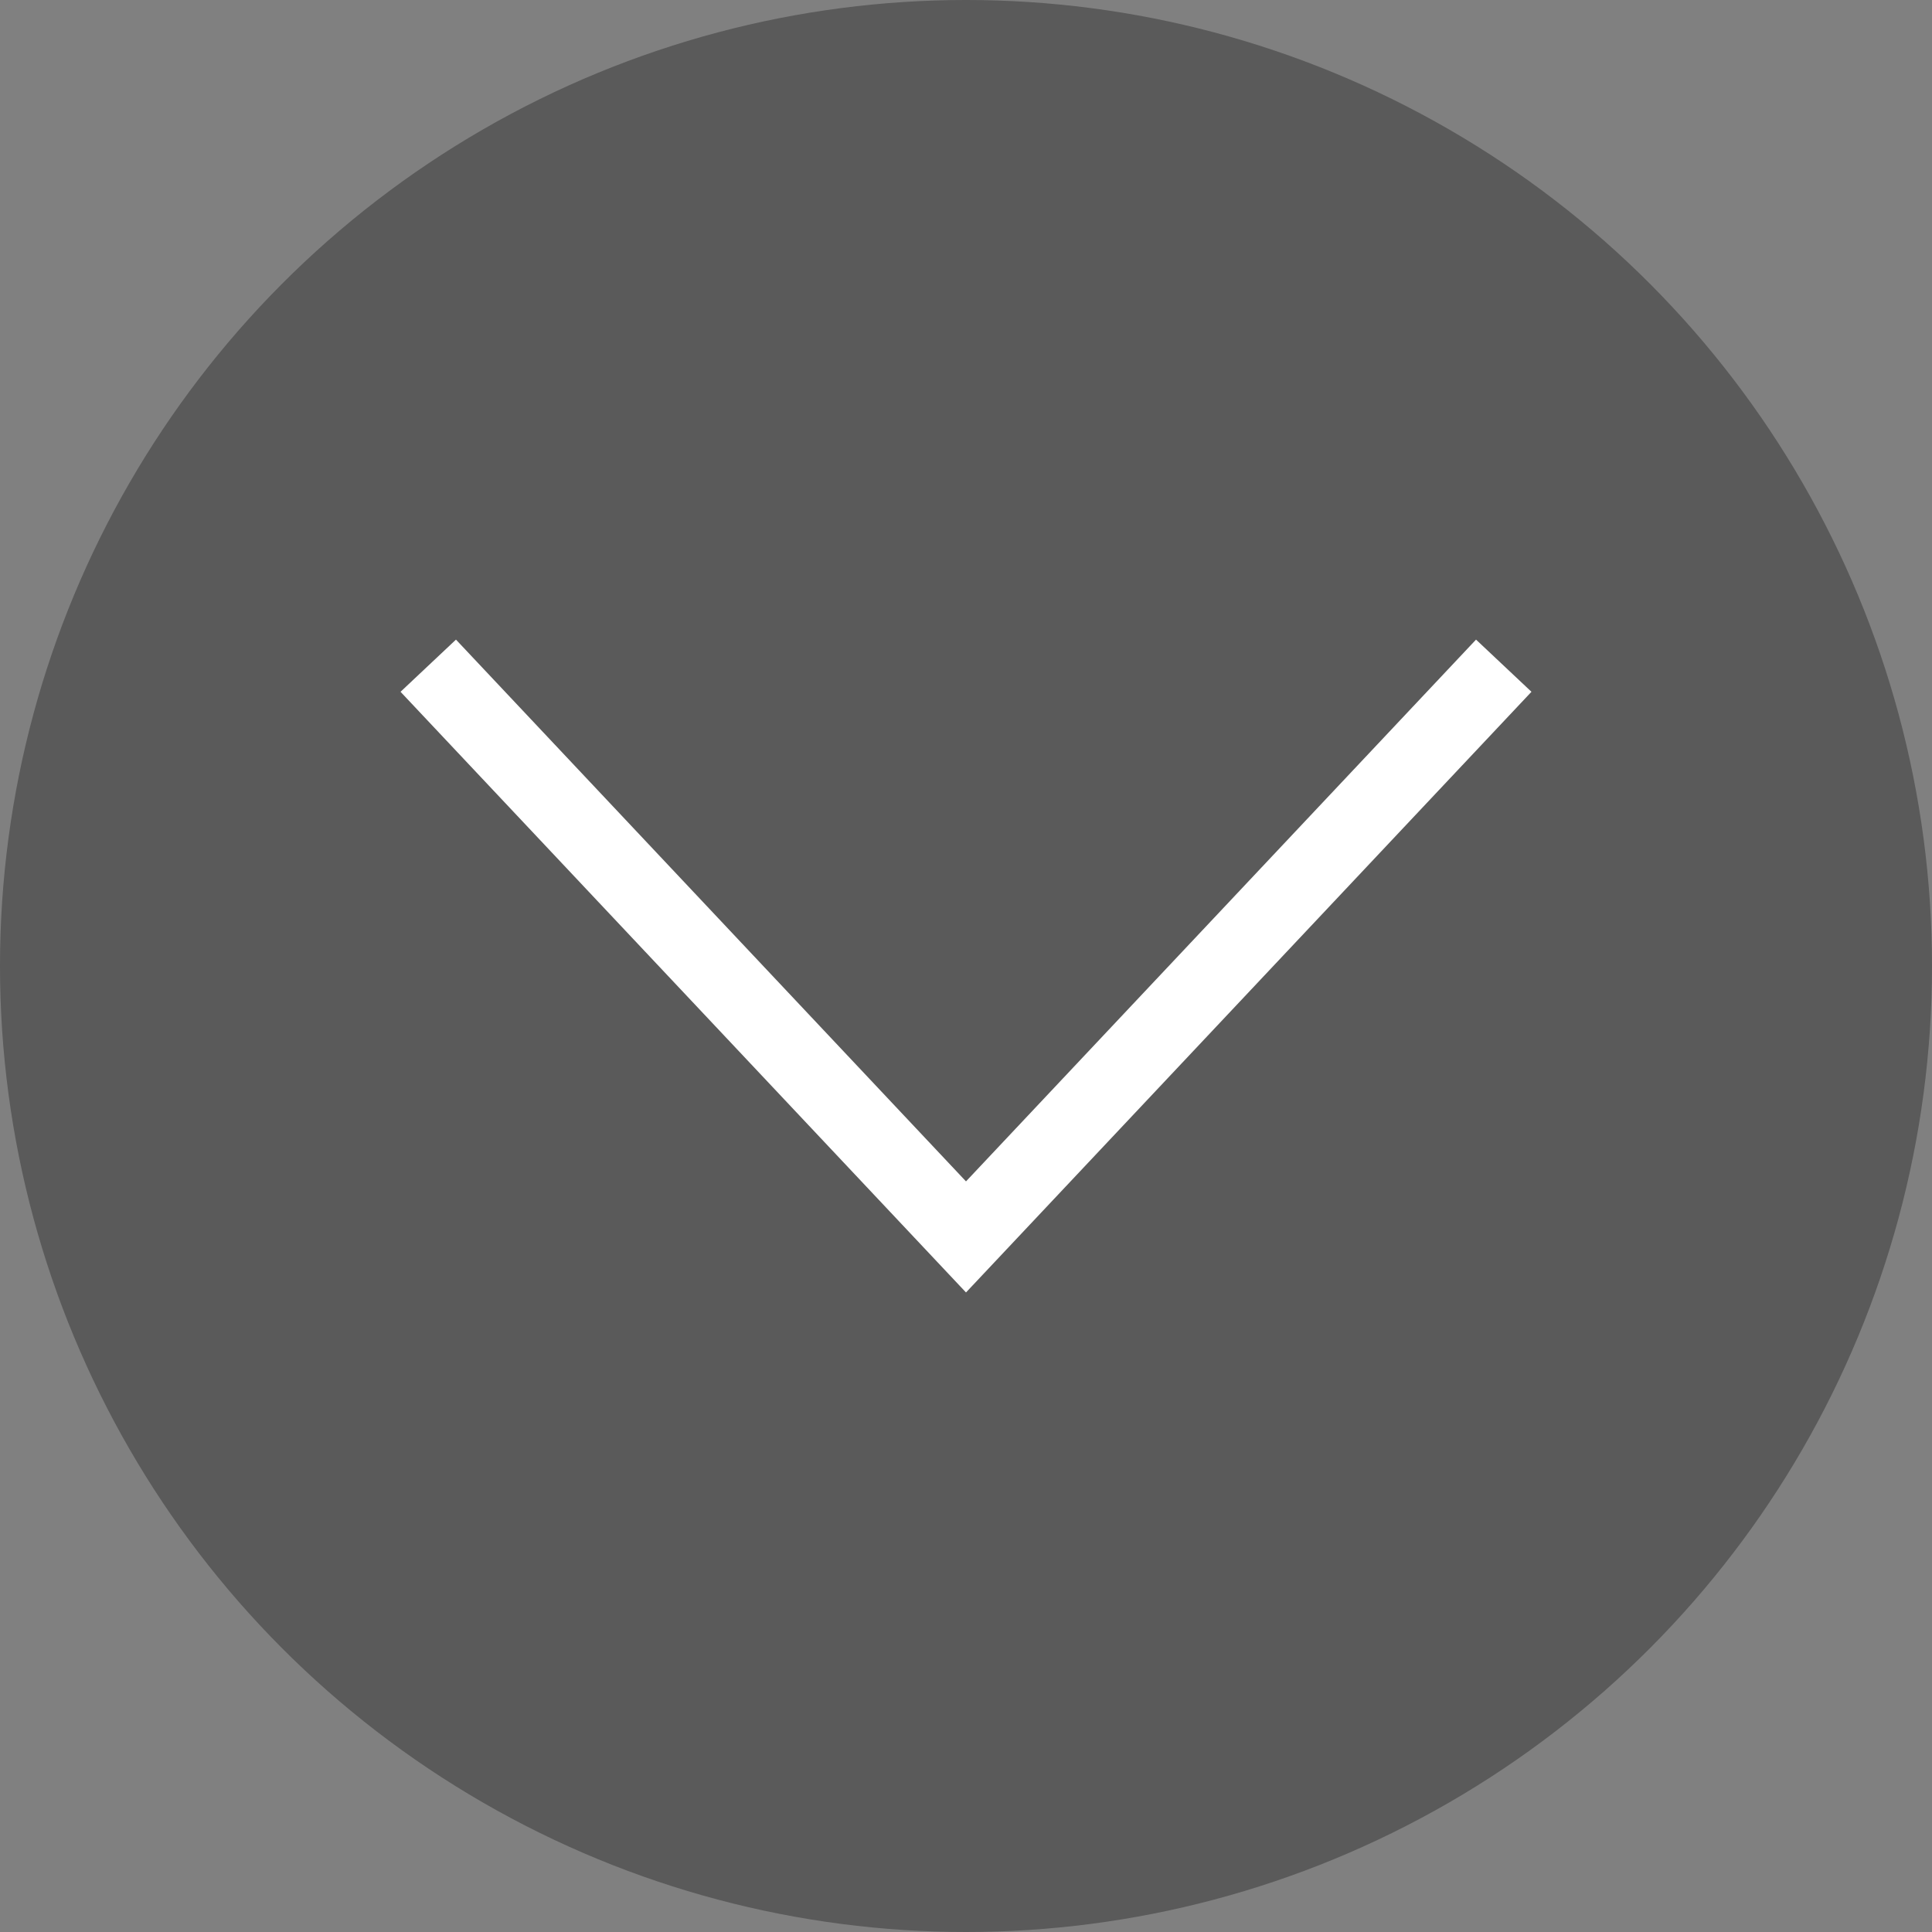 <?xml version="1.0" encoding="UTF-8" standalone="no"?>
<!-- Created with Inkscape (http://www.inkscape.org/) -->

<svg
   width="17.892mm"
   height="17.892mm"
   viewBox="0 0 17.892 17.892"
   version="1.1"
   id="svg1"
   xmlns:inkscape="http://www.inkscape.org/namespaces/inkscape"
   xmlns:sodipodi="http://sodipodi.sourceforge.net/DTD/sodipodi-0.dtd"
   xmlns="http://www.w3.org/2000/svg"
   xmlns:svg="http://www.w3.org/2000/svg">
  <rect x="0" y="0" width="17.892" height="17.892" fill="#808080" stroke="none"/>
  <sodipodi:namedview
     id="namedview1"
     pagecolor="#ffffff"
     bordercolor="#000000"
     borderopacity="0.25"
     inkscape:showpageshadow="2"
     inkscape:pageopacity="0.0"
     inkscape:pagecheckerboard="0"
     inkscape:deskcolor="#d1d1d1"
     inkscape:document-units="mm" />
  <defs
     id="defs1" />
  <g
     inkscape:label="layer"
     inkscape:groupmode="layer"
     id="layer1"
     transform="translate(-96.054,-139.554)">
    <g
       id="group"
       inkscape:export-filename="image_arrow.svg"
       inkscape:export-xdpi="96"
       inkscape:export-ydpi="96">
      <circle
         style="fill:#000000;fill-opacity:0.3;stroke:none;stroke-width:0.265;stroke-opacity:1"
         id="path1"
         cx="105"
         cy="148.5"
         r="8.946" />
      <path
         style="fill:none;stroke:#ffffff;stroke-width:0.705;stroke-dasharray:none;stroke-opacity:1"
         d="m 100.02,145.719 4.98,5.29 4.98,-5.29"
         id="path2"
         sodipodi:nodetypes="ccc" />
    </g>
  </g>
</svg>

